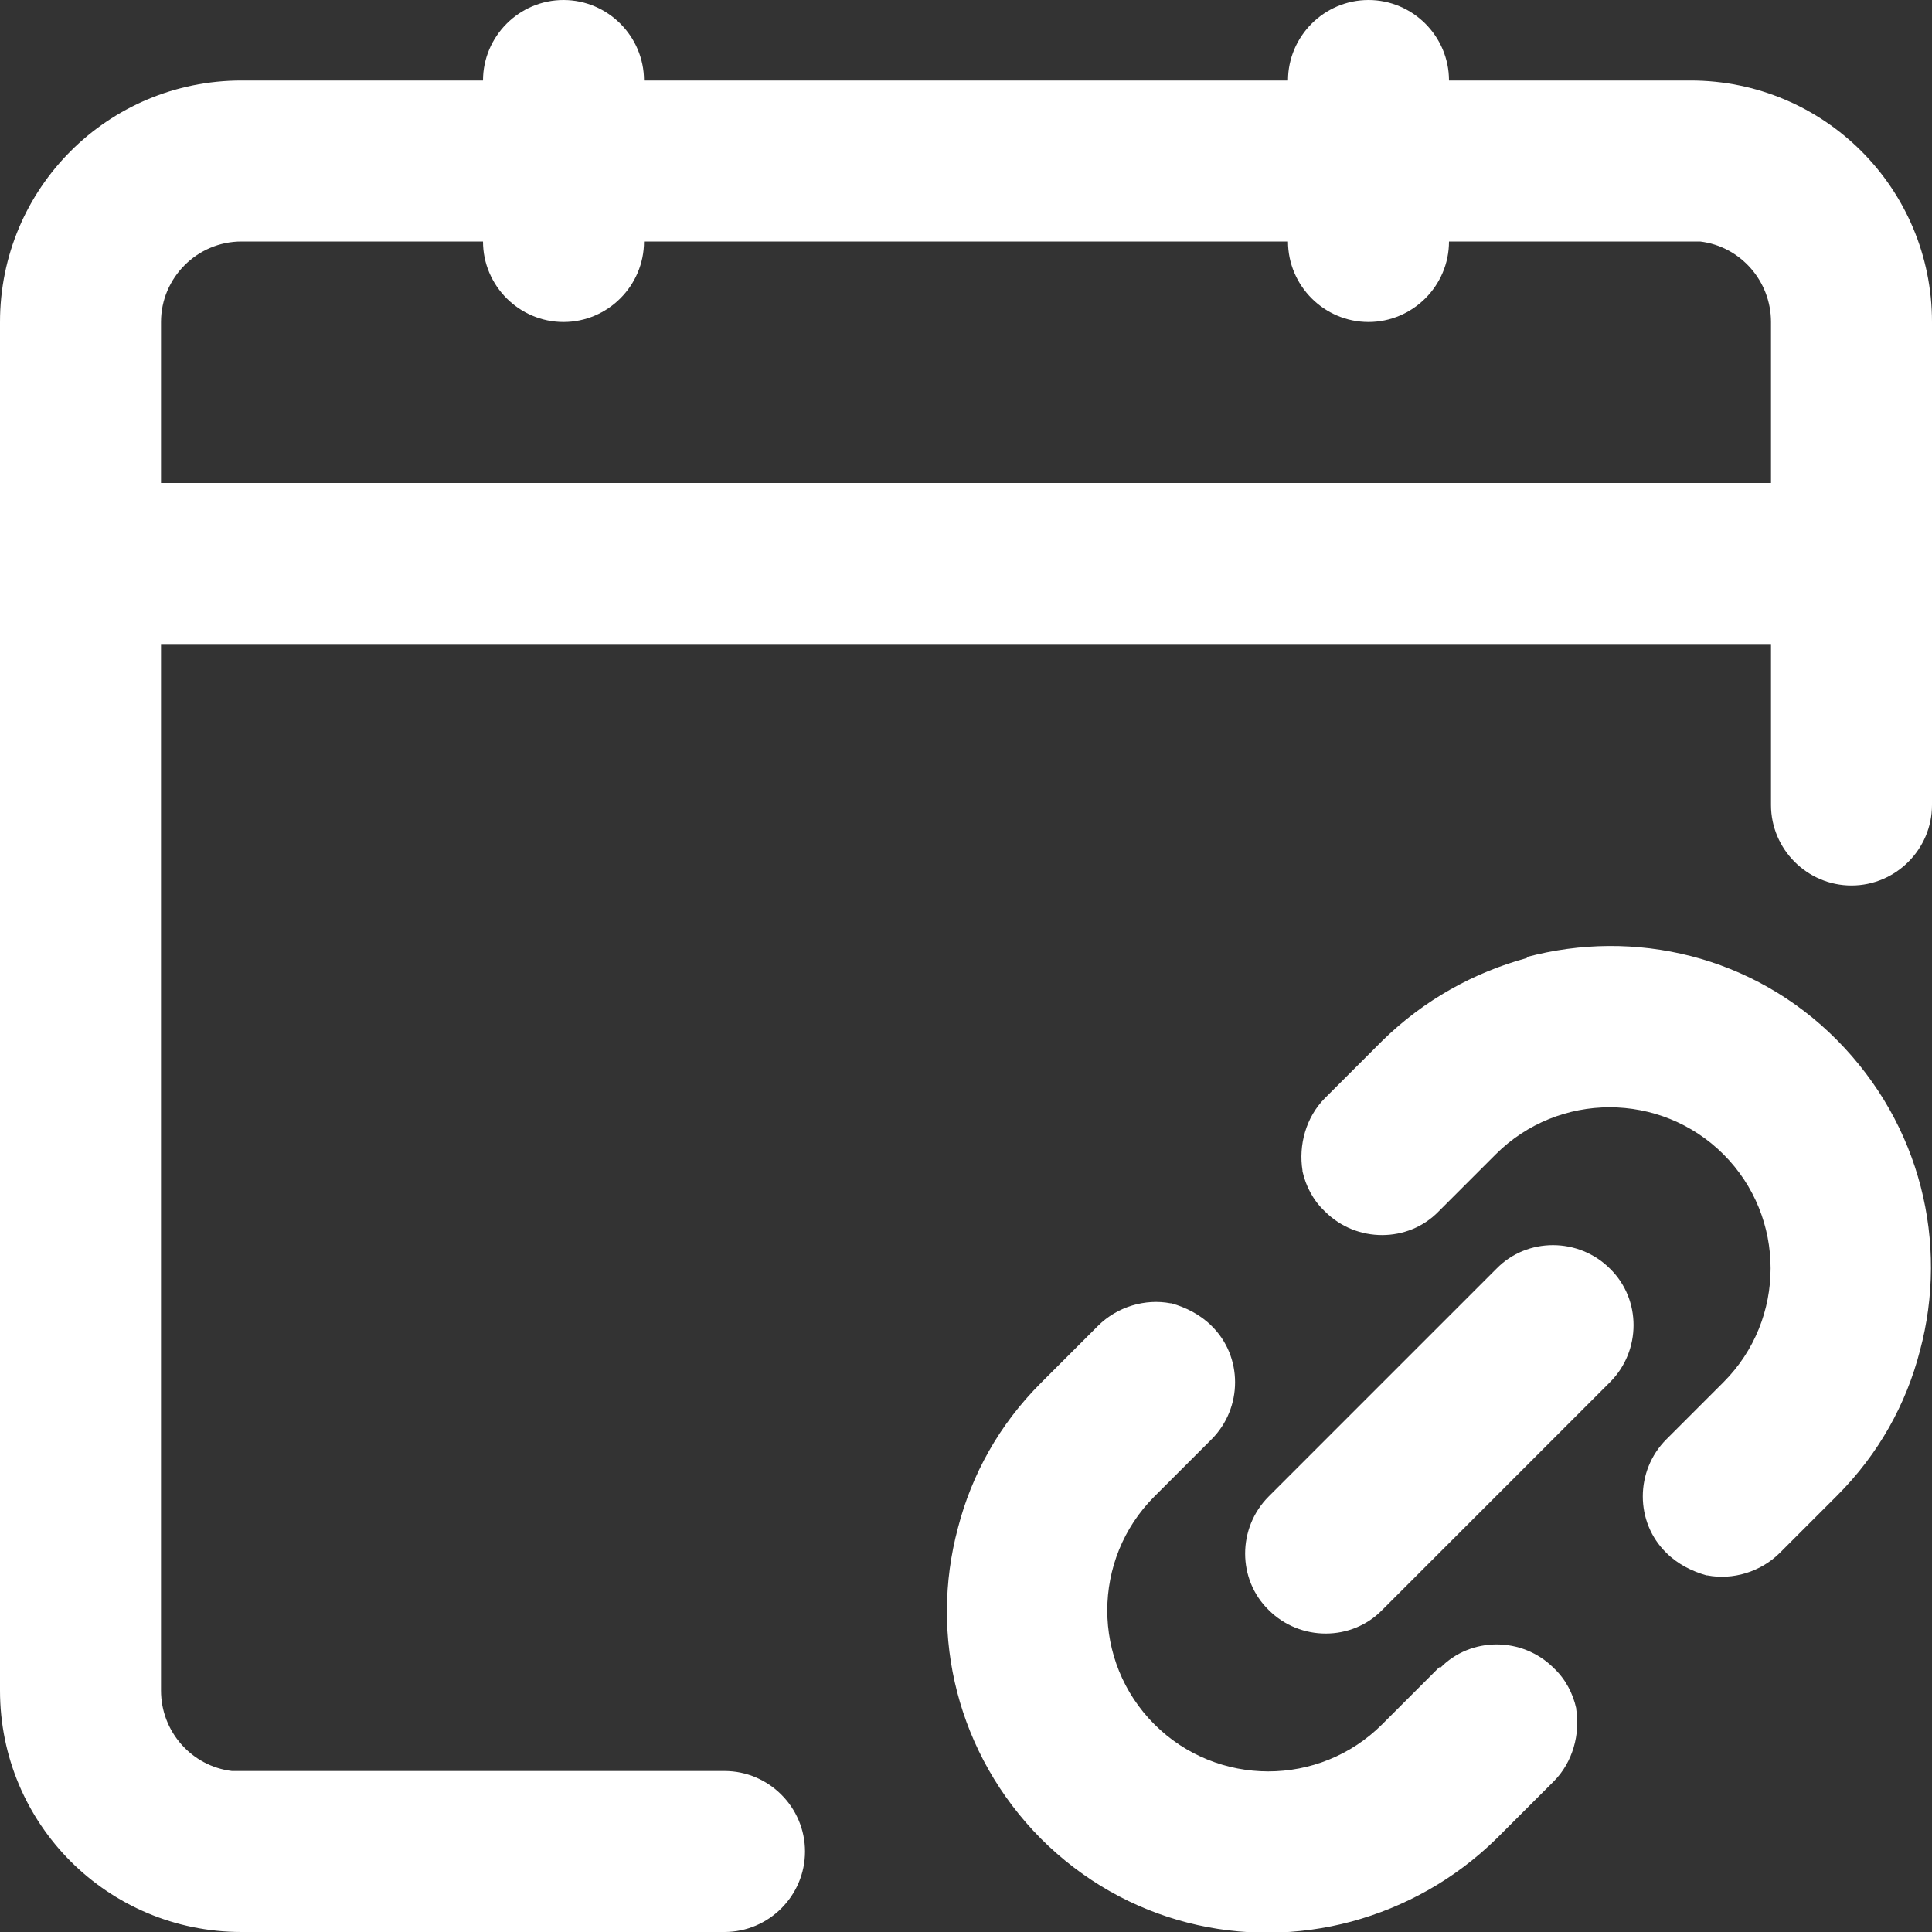 <?xml version="1.0" encoding="UTF-8"?>
<svg width="24px" height="24px" viewBox="0 0 24 24" version="1.1" xmlns="http://www.w3.org/2000/svg" xmlns:xlink="http://www.w3.org/1999/xlink">
    <rect x="0" y="0" width="24" height="24" fill="#333333" stroke="none"/>
    <title>Meeting Links</title>
    <g id="Symbols" stroke="none" stroke-width="1" fill="none" fill-rule="evenodd">
        <g id="meeting-links" fill="#FFFFFF">
            <path d="M14.422,16.175 L14.54,16.19 L14.55,16.19 C14.73,16.24 14.91,16.33 15.05,16.47 C15.44,16.85 15.44,17.49 15.05,17.88 L14.34,18.59 C13.56,19.37 13.56,20.64 14.34,21.42 C15.12,22.2 16.39,22.2 17.17,21.42 L17.88,20.71 L17.89,20.72 C18.27,20.33 18.91,20.33 19.3,20.72 C19.45,20.86 19.54,21.04 19.58,21.22 L19.58,21.23 C19.63,21.54 19.54,21.89 19.3,22.13 L18.59,22.84 C18.07,23.35 17.45,23.69 16.79,23.87 C15.45,24.23 13.98,23.89 12.93,22.84 C11.89,21.79 11.54,20.32 11.9,18.98 C12.07,18.32 12.41,17.7 12.93,17.18 L13.64,16.47 C13.88,16.23 14.23,16.13 14.54,16.19 Z M17,0 C17.55,0 18,0.45 18,1 L21,1 C22.66,1 24,2.34 24,4 L24,10 C24,10.55 23.55,11 23,11 C22.45,11 22,10.55 22,10 L22,8 L2,8 L2,21 C2,21.51 2.38,21.94 2.88,22 L9,22 C9.55,22 10,22.45 10,23 C10,23.55 9.55,24 9,24 L3,24 C1.34,24 0,22.66 0,21 L0,4 C0,2.34 1.34,1 3,1 L6,1 C6,0.45 6.45,0 7,0 C7.55,0 8,0.45 8,1 L16,1 C16,0.45 16.45,0 17,0 Z M18.59,15.76 C18.97,15.37 19.61,15.37 20,15.76 C20.39,16.14 20.39,16.78 20,17.17 L17.17,20 C16.79,20.39 16.15,20.39 15.76,20 C15.37,19.62 15.37,18.98 15.76,18.59 Z M18.96,11.89 C20.3,11.53 21.78,11.87 22.82,12.92 C23.86,13.97 24.21,15.44 23.85,16.78 C23.68,17.44 23.34,18.06 22.82,18.58 L22.11,19.29 C21.87,19.53 21.52,19.63 21.21,19.57 L21.2,19.57 C21.02,19.52 20.84,19.43 20.7,19.29 C20.31,18.91 20.31,18.27 20.7,17.88 L21.41,17.17 C22.19,16.39 22.19,15.12 21.41,14.34 C20.63,13.56 19.36,13.56 18.58,14.34 L17.87,15.05 C17.49,15.44 16.85,15.44 16.46,15.05 C16.31,14.91 16.22,14.73 16.18,14.55 L16.18,14.54 C16.13,14.23 16.22,13.88 16.46,13.64 L17.17,12.93 C17.69,12.42 18.31,12.08 18.97,11.9 Z M6,3 L3,3 C2.45,3 2,3.45 2,4 L2,6 L22,6 L22,4 C22,3.49 21.62,3.06 21.12,3 L18,3 C18,3.55 17.55,4 17,4 C16.45,4 16,3.55 16,3 L8,3 C8,3.55 7.55,4 7,4 C6.45,4 6,3.55 6,3 Z" id="Combined-Shape"></path>
        </g>
    </g>
</svg>